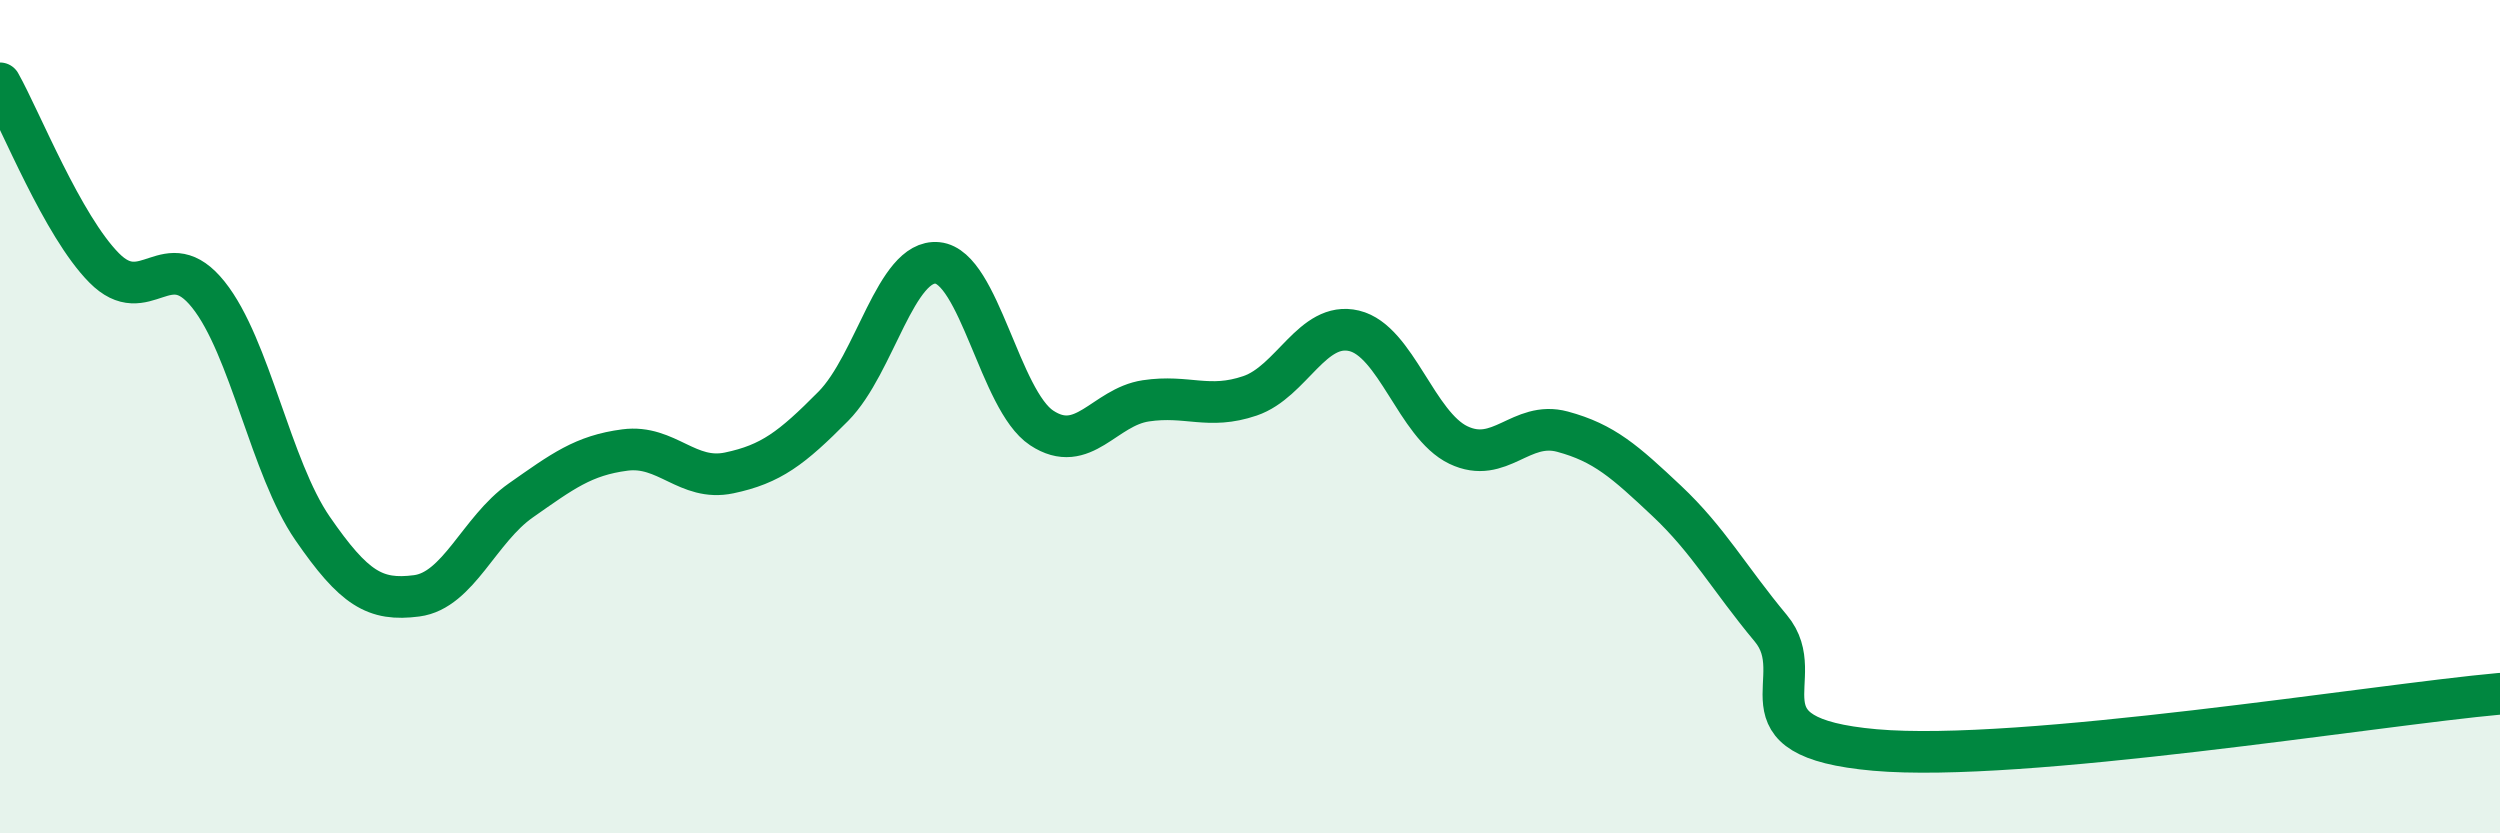 
    <svg width="60" height="20" viewBox="0 0 60 20" xmlns="http://www.w3.org/2000/svg">
      <path
        d="M 0,2 C 0.5,2.89 1.5,5.42 2.5,6.43 C 3.5,7.44 4,5.82 5,7.07 C 6,8.32 6.5,11.23 7.5,12.68 C 8.5,14.13 9,14.43 10,14.3 C 11,14.17 11.5,12.71 12.5,12.01 C 13.5,11.31 14,10.93 15,10.8 C 16,10.67 16.5,11.56 17.5,11.35 C 18.5,11.14 19,10.76 20,9.75 C 21,8.74 21.5,6.21 22.5,6.31 C 23.5,6.41 24,9.61 25,10.27 C 26,10.93 26.5,9.77 27.5,9.62 C 28.5,9.47 29,9.84 30,9.5 C 31,9.16 31.5,7.7 32.5,7.94 C 33.5,8.18 34,10.2 35,10.68 C 36,11.16 36.5,10.09 37.5,10.36 C 38.5,10.63 39,11.08 40,12.02 C 41,12.96 41.5,13.88 42.5,15.08 C 43.5,16.28 41.5,17.69 45,18 C 48.5,18.31 57,16.92 60,16.65L60 20L0 20Z"
        fill="#008740"
        opacity="0.1"
        stroke-linecap="round"
        stroke-linejoin="round"
      />
      <path
        d="M 0,2 C 0.5,2.89 1.5,5.42 2.5,6.43 C 3.5,7.44 4,5.82 5,7.07 C 6,8.32 6.5,11.23 7.5,12.68 C 8.5,14.13 9,14.43 10,14.3 C 11,14.17 11.5,12.71 12.5,12.01 C 13.5,11.31 14,10.93 15,10.8 C 16,10.67 16.5,11.56 17.5,11.35 C 18.5,11.14 19,10.76 20,9.75 C 21,8.74 21.5,6.21 22.5,6.31 C 23.5,6.41 24,9.61 25,10.27 C 26,10.93 26.5,9.77 27.5,9.62 C 28.5,9.47 29,9.84 30,9.5 C 31,9.16 31.5,7.7 32.5,7.94 C 33.5,8.18 34,10.2 35,10.68 C 36,11.16 36.5,10.09 37.5,10.36 C 38.5,10.63 39,11.08 40,12.02 C 41,12.96 41.5,13.88 42.5,15.08 C 43.5,16.28 41.5,17.69 45,18 C 48.5,18.31 57,16.92 60,16.65"
        stroke="#008740"
        stroke-width="1"
        fill="none"
        stroke-linecap="round"
        stroke-linejoin="round"
      />
    </svg>
  
